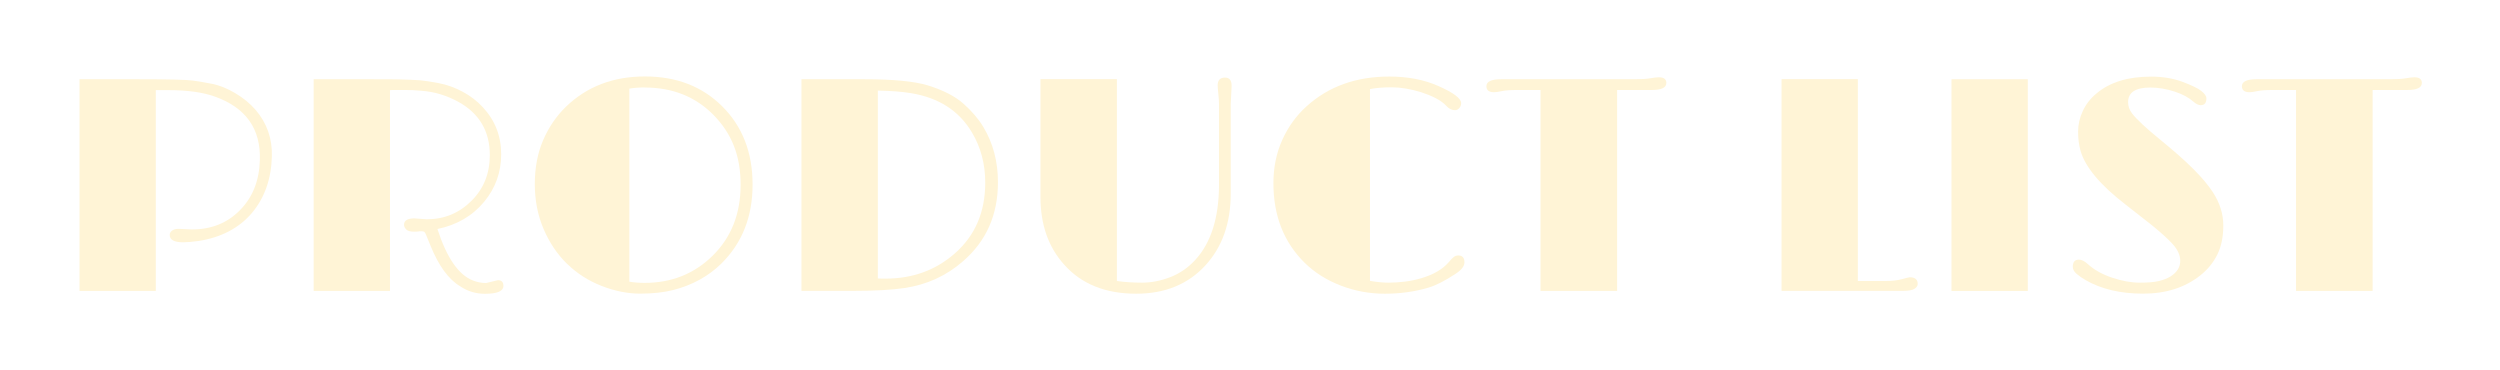 <svg fill="none" height="66" viewBox="0 0 446 66" width="446" xmlns="http://www.w3.org/2000/svg" xmlns:xlink="http://www.w3.org/1999/xlink"><filter id="a" color-interpolation-filters="sRGB" filterUnits="userSpaceOnUse" height="65.437" width="444.542" x=".853" y=".307"><feFlood flood-opacity="0" result="BackgroundImageFix"/><feColorMatrix in="SourceAlpha" result="hardAlpha" type="matrix" values="0 0 0 0 0 0 0 0 0 0 0 0 0 0 0 0 0 0 127 0"/><feOffset dx="9.333" dy="9.333"/><feGaussianBlur stdDeviation="6.666"/><feColorMatrix type="matrix" values="0 0 0 0 0.412 0 0 0 0 0 0 0 0 0 0.176 0 0 0 0.5 0"/><feBlend in2="BackgroundImageFix" mode="normal" result="effect1_dropShadow_9_283"/><feBlend in="SourceGraphic" in2="effect1_dropShadow_9_283" mode="normal" result="shape"/></filter><g fill="#fff4d6" filter="url(#a)"><path d="m22.532 31.492 2.373.107c3.453 0 6.293-1.133 8.546-3.413 2.28-2.293 3.466-5.266 3.573-8.92.2-5.626-2.507-9.426-8.12-11.399-2.107-.747-4.827-1.12-8.2-1.12h-2.24v35.825h-13.613v-37.772h10.226c5.52 0 8.84.08 9.986.24 1.133.16 2.333.36 3.56.613 1.24.253 2.573.787 4 1.627 1.427.84 2.64 1.84 3.64 2.987 2.013 2.347 2.987 5.106 2.907 8.28-.107 4.04-1.293 7.4-3.547 10.093-2.293 2.707-5.466 4.373-9.506 5.013-1.173.16-2.107.24-2.773.24-1.6 0-2.4-.44-2.4-1.307 0-.32.147-.587.427-.787.28-.2.667-.307 1.147-.307z"/><path d="m64.597 29.626 2.187.16c3.133 0 5.786-1.093 7.986-3.28 2.2-2.187 3.28-4.906 3.28-8.173 0-4.266-1.88-7.44-5.627-9.506-2.067-1.133-4.266-1.8-6.613-1.973-1-.093-1.92-.133-2.773-.133h-1.813c-.373 0-.707 0-.987.027v35.825h-13.613v-37.772h10.12c2.573 0 4.266 0 5.04.027.787.013 1.48.04 2.093.067.613.027 1.187.053 1.72.093.787.067 1.893.24 3.32.507s2.853.773 4.253 1.52c1.4.747 2.613 1.667 3.627 2.773 2.187 2.347 3.28 5.146 3.28 8.386 0 3.24-1.013 6.027-3.04 8.493-2.08 2.507-4.853 4.133-8.333 4.853 1.653 5.12 3.76 8.186 6.333 9.186.787.307 1.56.453 2.346.453l2.107-.507c.653 0 .987.333.987 1.013 0 .947-1.107 1.413-3.307 1.413-1.6 0-3.067-.44-4.4-1.333-2.08-1.24-3.853-3.667-5.306-7.266l-.773-1.893c-.12-.307-.24-.493-.333-.56s-.267-.107-.507-.107c-.24 0-.453.013-.627.053l-.64.027c-.707 0-1.2-.133-1.453-.4-.253-.267-.387-.547-.387-.827 0-.76.627-1.147 1.867-1.147z"/><path d="m91.836 37.745c-1.76-1.72-3.16-3.8-4.2-6.24-1.04-2.44-1.56-5.12-1.56-8.013 0-2.893.493-5.493 1.48-7.8.987-2.307 2.346-4.306 4.093-6 3.733-3.6 8.426-5.386 14.066-5.386s10.2 1.773 13.773 5.306c3.626 3.6 5.44 8.253 5.44 13.986s-1.854 10.413-5.573 14.093c-2.334 2.28-5.2 3.853-8.6 4.72-1.693.427-3.653.64-5.88.64-2.226 0-4.52-.453-6.88-1.373-2.346-.92-4.4-2.227-6.16-3.946zm13.852-31.479c-.973 0-1.893.067-2.746.213v34.439c.813.147 1.733.213 2.746.213 4.747 0 8.76-1.587 12.013-4.746 3.4-3.293 5.093-7.546 5.093-12.759s-1.586-9.093-4.773-12.386c-3.226-3.307-7.333-4.96-12.333-4.96z"/><path d="m133.661 4.8h11.106c5.173 0 8.973.36 11.4 1.093 2.759.853 4.893 1.947 6.386 3.28 1.507 1.333 2.68 2.72 3.533 4.133 1.747 2.907 2.613 6.186 2.613 9.88 0 5.8-2.08 10.506-6.239 14.093-2.96 2.587-6.427 4.173-10.44 4.773-2.227.333-5.333.507-9.346.507h-9.027v-37.772zm13.613 35.545c.28.013.546.027.773.027h.613c4.827 0 8.947-1.507 12.36-4.506 3.613-3.173 5.413-7.373 5.413-12.626 0-3.307-.787-6.293-2.373-8.946-2.294-3.866-5.92-6.2-10.893-7.013-1.614-.267-3.587-.413-5.893-.453z"/><path d="m210.391 5.92-.16 3.307v15.959c0 5.266-1.507 9.546-4.533 12.839-3.093 3.36-7.213 5.04-12.333 5.04-5.48 0-9.746-1.72-12.813-5.146-2.853-3.147-4.266-7.186-4.266-12.12v-21.012h13.639v36.012c1.373.2 2.88.293 4.52.293s3.32-.333 5.013-.987 3.187-1.693 4.467-3.093c2.773-3.027 4.186-7.453 4.213-13.266v-14.466c0-.533-.04-1.16-.12-1.893-.08-.733-.12-1.227-.12-1.493 0-.92.44-1.387 1.306-1.387.787 0 1.174.467 1.174 1.413z"/><path d="m250.829 36.239c.734 0 1.094.413 1.094 1.227 0 .68-.52 1.347-1.547 2.027-1.92 1.267-3.547 2.093-4.853 2.48-2.467.733-5.067 1.093-7.8 1.093s-5.346-.48-7.866-1.453-4.667-2.32-6.44-4.066c-3.72-3.667-5.573-8.4-5.573-14.199 0-2.787.52-5.36 1.573-7.706 1.054-2.333 2.493-4.346 4.347-6.013 3.92-3.547 8.839-5.306 14.759-5.306 3.333 0 6.253.573 8.786 1.707 2.68 1.187 4.027 2.2 4.027 3.04 0 .333-.107.627-.333.88-.227.253-.48.373-.76.373-.574 0-1.08-.253-1.547-.76-.467-.507-1.093-.96-1.88-1.373-.786-.413-1.666-.76-2.6-1.067-1.92-.587-3.666-.88-5.24-.88-1.573 0-2.879.107-3.906.32v34.212c1.24.213 2.347.32 3.306.32.96 0 1.947-.067 2.934-.187 1-.12 1.973-.333 2.933-.613 2.16-.64 3.773-1.587 4.853-2.827.387-.467.707-.787.933-.96.227-.173.494-.267.8-.267z"/><path d="m287.935 5.493c0 .813-.867 1.227-2.587 1.227h-6.186v35.852h-13.667v-35.852h-3.999c-1.374 0-2.307.067-2.827.187-.68.147-1.173.213-1.467.213-.906 0-1.359-.36-1.359-1.067 0-.84.879-1.253 2.639-1.253h23.813c1.226 0 2.133-.053 2.72-.16.706-.12 1.24-.187 1.6-.187.893 0 1.333.347 1.333 1.04z"/><path d="m331.373 40.132c.946 0 1.413.4 1.413 1.2 0 .32-.187.6-.573.853-.387.253-1.067.373-2.04.373h-21.679v-37.772h13.612v36.012h4.987c1.12 0 2.08-.107 2.893-.333s1.267-.333 1.373-.333z"/><path d="m338.812 4.8h13.613v37.772h-13.613z"/><path d="m362.745 40.639c-.627-.36-1.16-.733-1.613-1.12-.454-.387-.68-.813-.68-1.253 0-.853.36-1.28 1.093-1.28.48 0 1.013.267 1.6.8s1.24 1 1.973 1.4c.733.4 1.52.747 2.373 1.027 1.76.587 3.387.88 4.88.88s2.653-.093 3.453-.293c.814-.2 1.494-.467 2.04-.8 1.174-.733 1.76-1.667 1.76-2.8 0-1.053-.506-2.107-1.52-3.173-.853-.907-2.066-1.987-3.626-3.253l-4.56-3.573c-4.573-3.52-7.266-6.746-8.093-9.666-.28-1.013-.427-2.147-.427-3.386 0-1.24.28-2.48.84-3.68.56-1.213 1.387-2.267 2.493-3.173 2.36-1.973 5.587-2.96 9.667-2.96 2.08 0 3.946.307 5.6.92 1.653.613 2.786 1.16 3.386 1.64s.907.92.907 1.307c0 .813-.334 1.227-1.014 1.227-.386 0-.813-.2-1.253-.587s-.933-.733-1.48-1.027c-.546-.293-1.16-.56-1.853-.787-1.493-.493-2.96-.747-4.4-.747-2.653 0-3.973.867-3.973 2.613 0 .733.24 1.4.72 2.027.853 1.08 2.52 2.64 5 4.653 2.48 2.027 4.479 3.787 5.973 5.293 1.506 1.507 2.64 2.88 3.426 4.08 1.24 1.907 1.867 3.88 1.867 5.933 0 2.053-.36 3.8-1.08 5.226-.72 1.44-1.733 2.667-3.027 3.693-2.746 2.173-6.133 3.253-10.199 3.253-4.067 0-7.48-.813-10.28-2.427z"/><path d="m422.716 5.493c0 .813-.867 1.227-2.587 1.227h-6.186v35.852h-13.666v-35.852h-4c-1.373 0-2.307.067-2.827.187-.68.147-1.173.213-1.466.213-.907 0-1.36-.36-1.36-1.067 0-.84.88-1.253 2.64-1.253h23.812c1.227 0 2.133-.053 2.72-.16.707-.12 1.24-.187 1.6-.187.893 0 1.333.347 1.333 1.04z"/></g></svg>